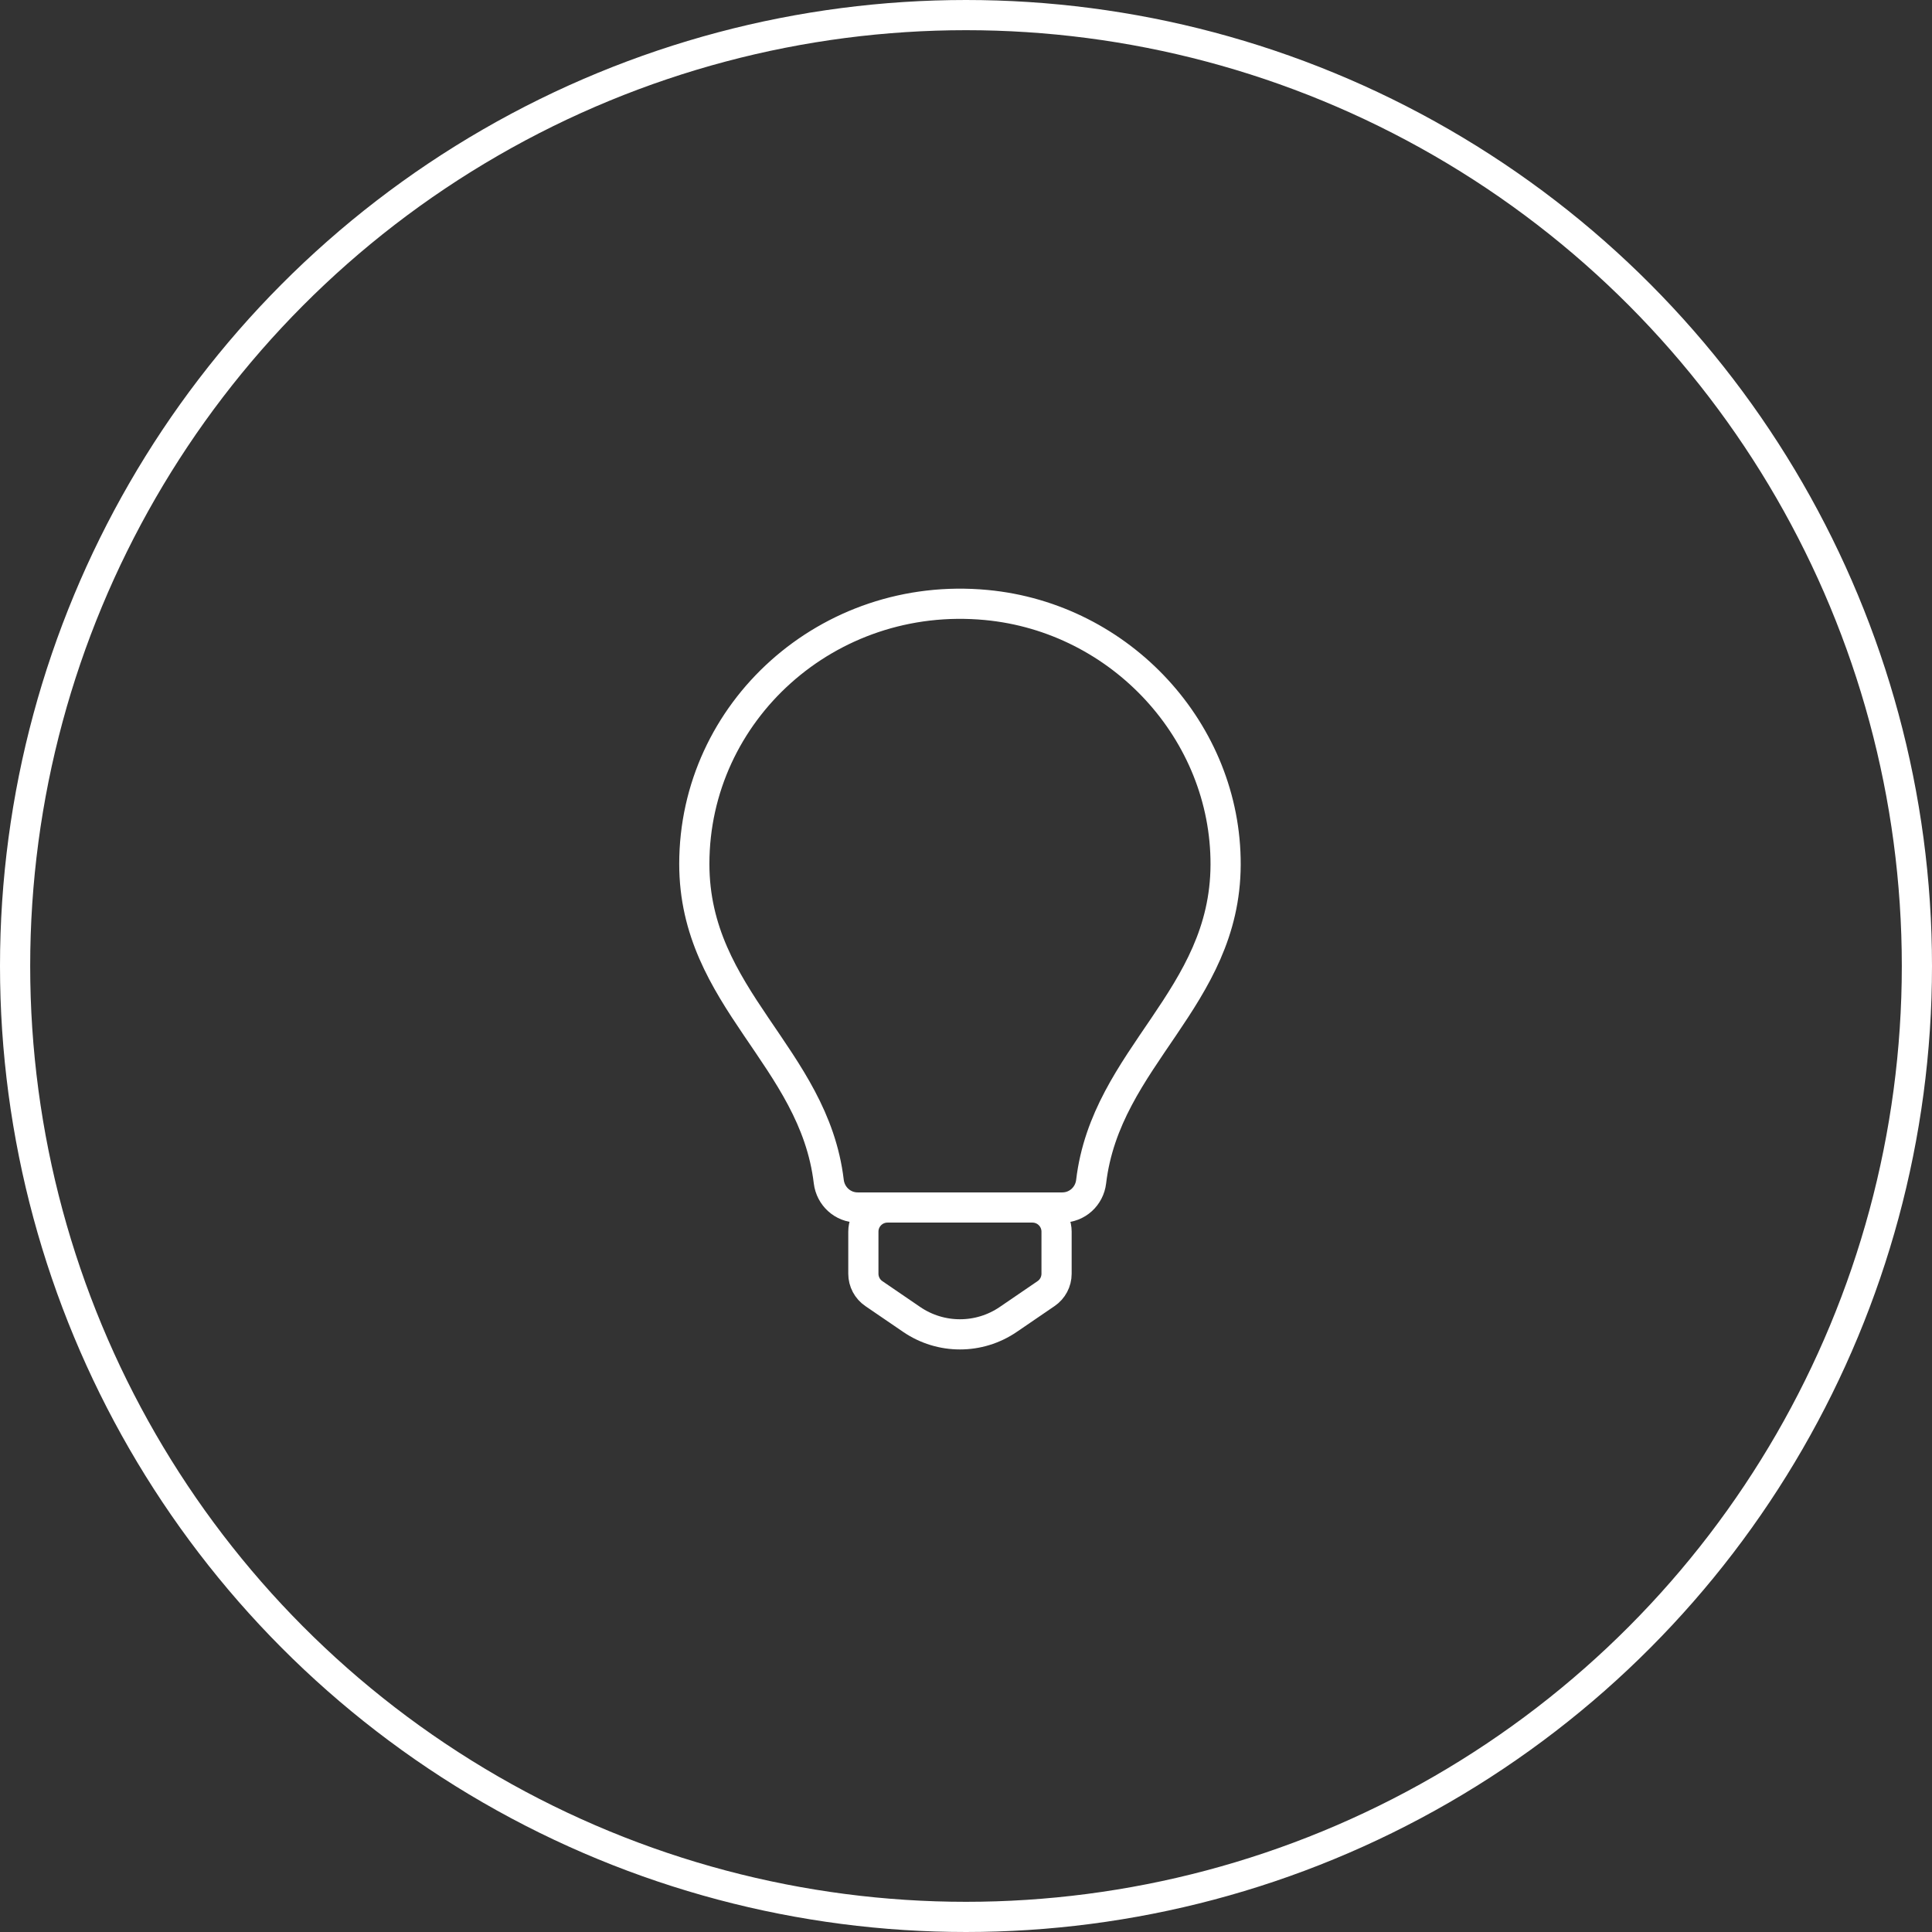 <svg xmlns="http://www.w3.org/2000/svg" width="64" height="64" viewBox="0 0 64 64">
    <rect x="0" y="0" width="64" height="64" fill="#333333" stroke="none"/>
    <g fill="none" fill-rule="evenodd">
        <g stroke="#ffffff">
            <g>
                <g>
                    <g transform="translate(-469 -1141) translate(0 1120) translate(359 21) translate(110)">
                        <circle cx="32" cy="32" r="31.5"/>
                        <g stroke-linecap="round" stroke-linejoin="round">
                            <g>
                                <path d="M13.145 19.145c.492-4.139 4.438-6.054 4.455-10.497.017-4.4-3.46-8.187-7.931-8.607C4.419-.452 0 3.578 0 8.619c0 4.462 3.96 6.377 4.454 10.522.058.484.46.859.958.859h6.778c.496 0 .898-.373.955-.855zM6.4 20h4.8c.442 0 .8.358.8.8v1.394c0 .264-.13.511-.35.66l-1.25.854c-.965.659-2.235.659-3.2 0l-1.25-.854c-.22-.149-.35-.396-.35-.66V20.8c0-.442.358-.8.8-.8z" transform="translate(16 16) translate(7 4)"/>
                            </g>
                        </g>
                    </g>
                </g>
            </g>
        </g>
    </g>
</svg>

